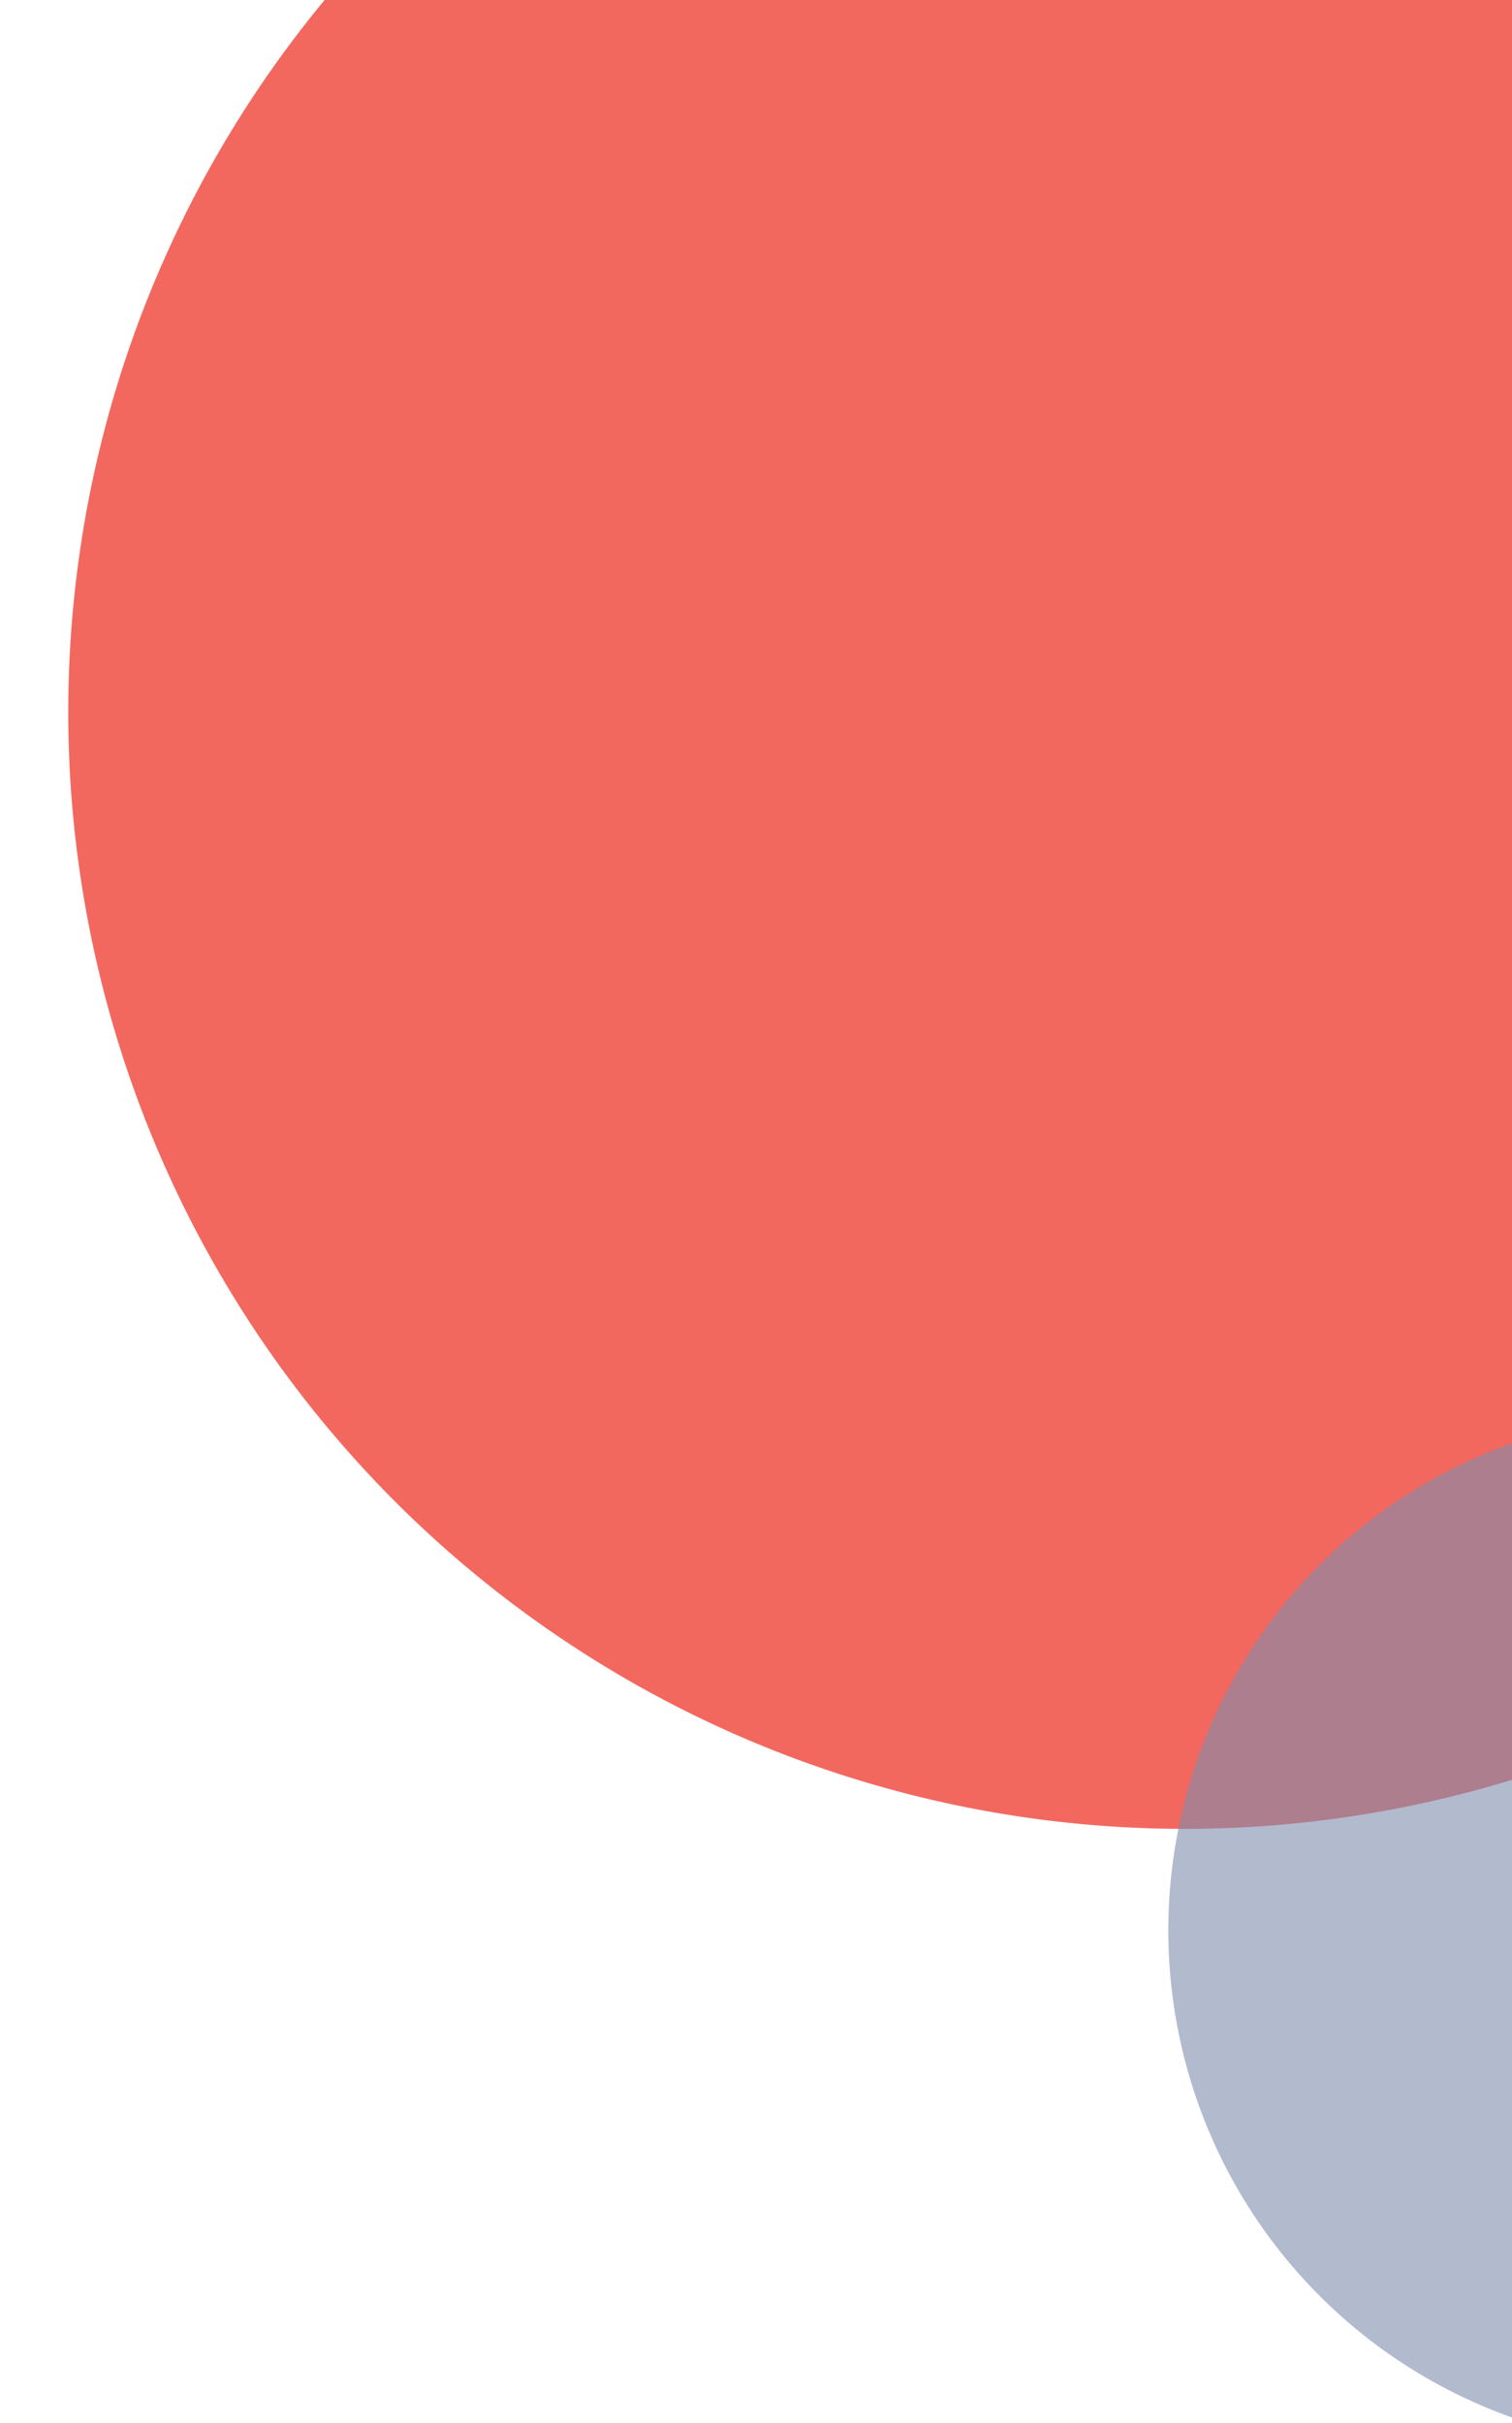 <svg xmlns="http://www.w3.org/2000/svg" xmlns:xlink="http://www.w3.org/1999/xlink" width="191" height="306" viewBox="0 0 191 306">
  <defs>
    <clipPath id="clip-path">
      <rect id="Rectangle_11963" data-name="Rectangle 11963" width="191" height="306" transform="translate(1764.935 1998.522)" fill="#fff" stroke="#707070" stroke-width="1"/>
    </clipPath>
    <clipPath id="clip-path-2">
      <rect id="Rectangle_8513" data-name="Rectangle 8513" width="142.365" height="135.81" fill="#7f8cad"/>
    </clipPath>
  </defs>
  <g id="Right_circles" data-name="Right circles" transform="translate(-1764.935 -1998.522)" clip-path="url(#clip-path)">
    <g id="bubbles1" transform="translate(1706.123 1936.977) rotate(-9)">
      <path id="Path_49135" data-name="Path 49135" d="M141.035,282.07A141.035,141.035,0,1,1,282.071,141.035,141.036,141.036,0,0,1,141.035,282.07" transform="translate(263.335 0) rotate(69)" fill="#f2685f"/>
      <g id="Group_4592" data-name="Group 4592" transform="translate(149.392 274.19)" opacity="0.6">
        <g id="Group_4591" data-name="Group 4591">
          <g id="Group_4590" data-name="Group 4590" clip-path="url(#clip-path-2)">
            <g id="Group_4589" data-name="Group 4589" transform="translate(5.9 4.589)">
              <path id="Path_4233" data-name="Path 4233" d="M65.283,130.566a65.283,65.283,0,1,1,65.283-65.283,65.283,65.283,0,0,1-65.283,65.283" fill="#7f8cad"/>
            </g>
          </g>
        </g>
      </g>
    </g>
  </g>
</svg>

